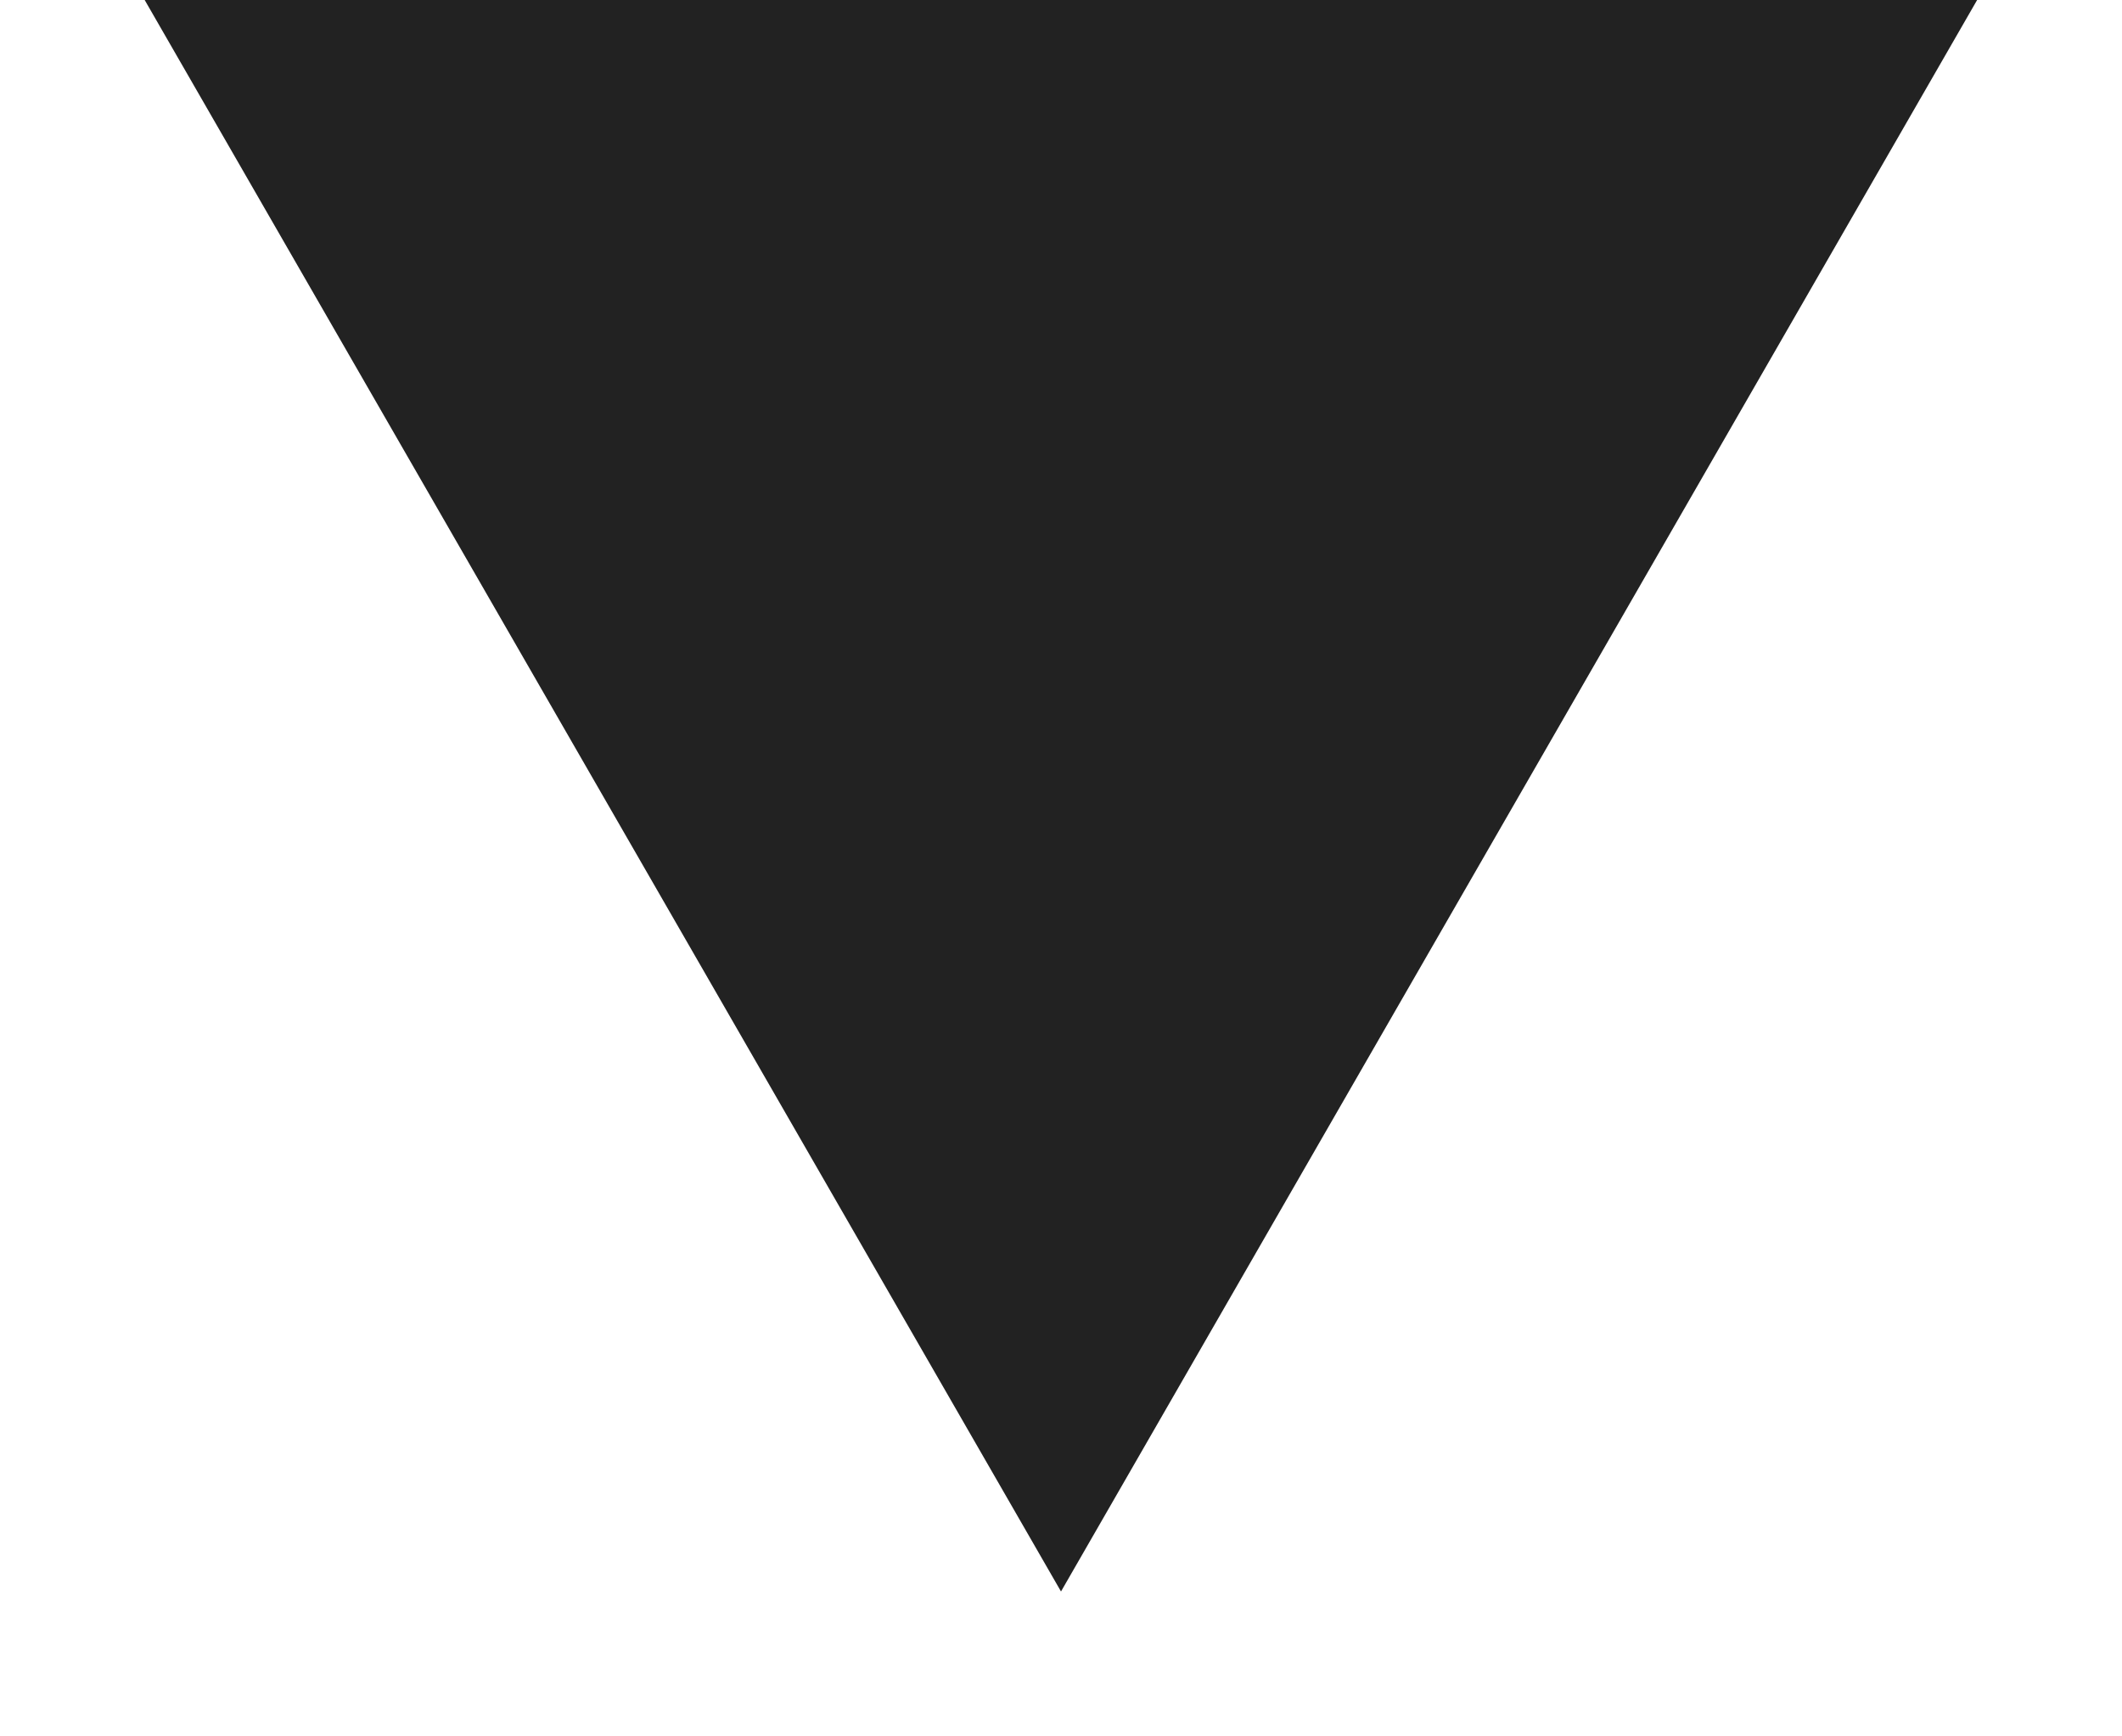 <svg xmlns="http://www.w3.org/2000/svg" xmlns:xlink="http://www.w3.org/1999/xlink" width="11" height="9">
<path fill-rule="evenodd" fill="#222222" d="M5.500,8.249 L0.750,0.0 L10.249,0.0 L5.500,8.249 Z"></path>
</svg>
